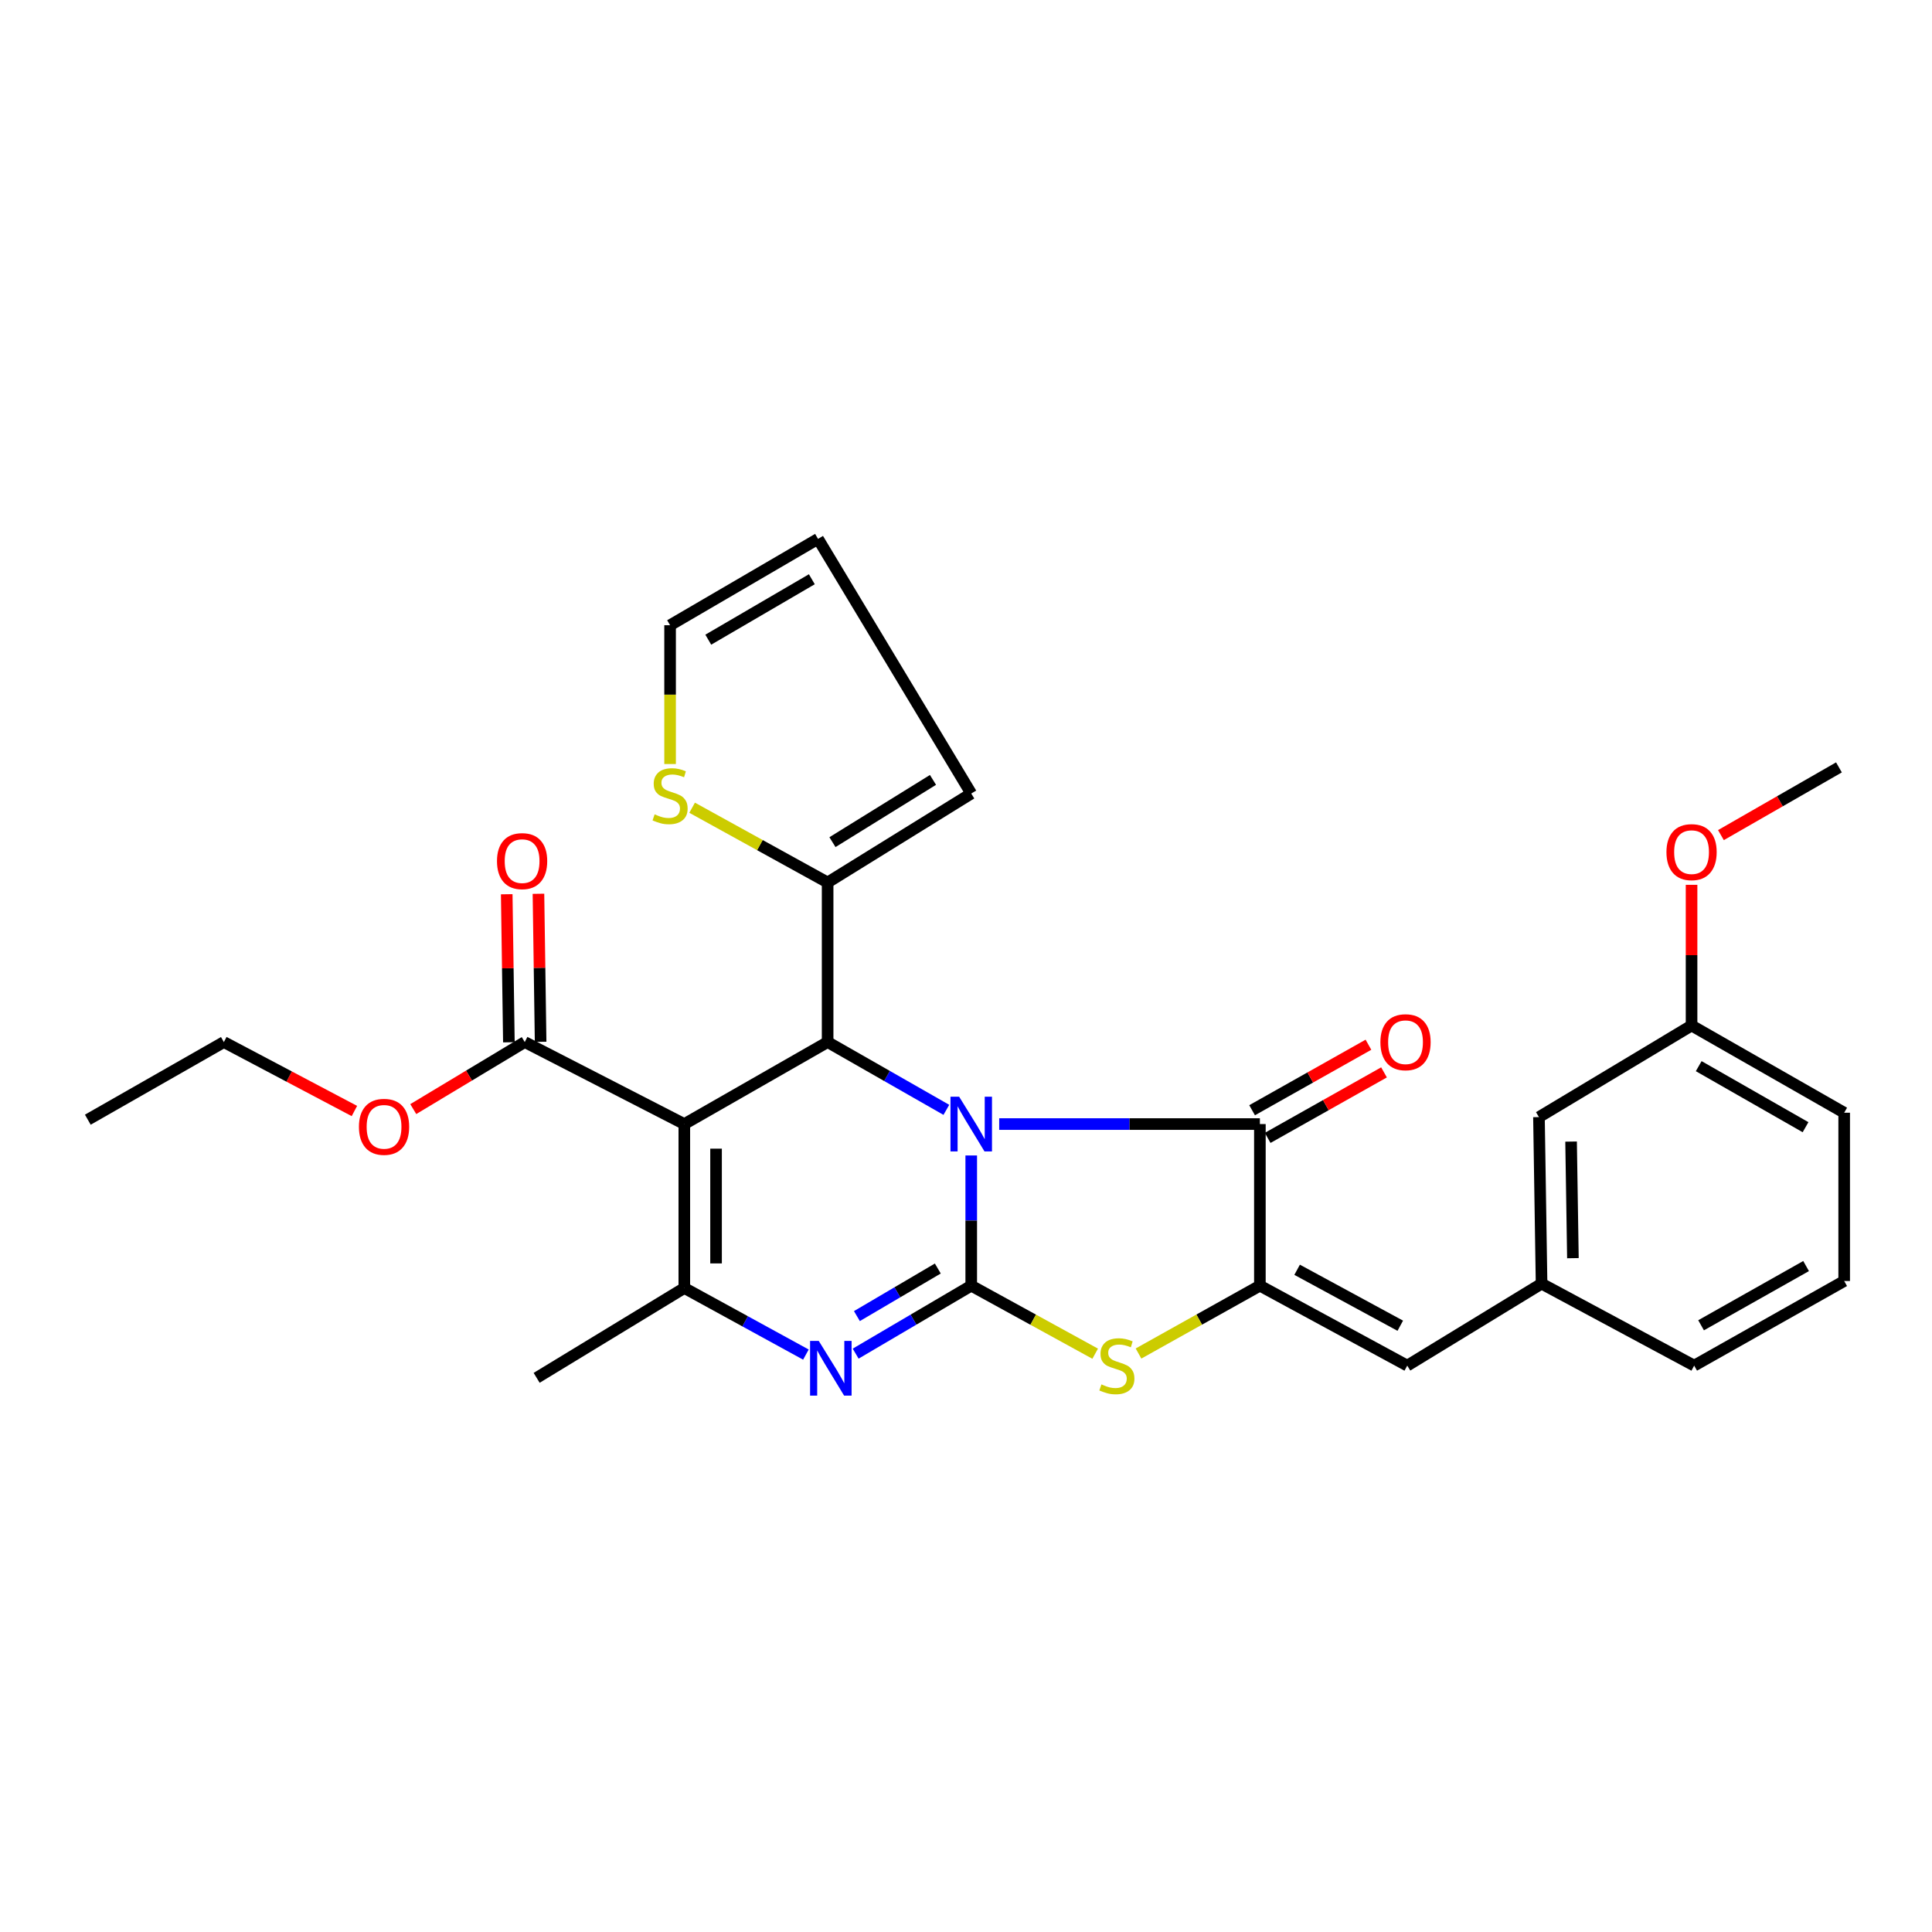 <?xml version='1.0' encoding='iso-8859-1'?>
<svg version='1.1' baseProfile='full'
              xmlns='http://www.w3.org/2000/svg'
                      xmlns:rdkit='http://www.rdkit.org/xml'
                      xmlns:xlink='http://www.w3.org/1999/xlink'
                  xml:space='preserve'
width='1000px' height='1000px' viewBox='0 0 1000 1000'>
<!-- END OF HEADER -->
<rect style='opacity:1.0;fill:#FFFFFF;stroke:none' width='1000' height='1000' x='0' y='0'> </rect>
<path class='bond-0' d='M 502.71,598.065 L 502.71,631.764' style='fill:none;fill-rule:evenodd;stroke:#0000FF;stroke-width:6px;stroke-linecap:butt;stroke-linejoin:miter;stroke-opacity:1' />
<path class='bond-0' d='M 502.71,631.764 L 502.71,665.464' style='fill:none;fill-rule:evenodd;stroke:#000000;stroke-width:6px;stroke-linecap:butt;stroke-linejoin:miter;stroke-opacity:1' />
<path class='bond-2' d='M 489.831,574.459 L 459.104,556.913' style='fill:none;fill-rule:evenodd;stroke:#0000FF;stroke-width:6px;stroke-linecap:butt;stroke-linejoin:miter;stroke-opacity:1' />
<path class='bond-2' d='M 459.104,556.913 L 428.378,539.368' style='fill:none;fill-rule:evenodd;stroke:#000000;stroke-width:6px;stroke-linecap:butt;stroke-linejoin:miter;stroke-opacity:1' />
<path class='bond-3' d='M 517.186,581.813 L 584.65,581.813' style='fill:none;fill-rule:evenodd;stroke:#0000FF;stroke-width:6px;stroke-linecap:butt;stroke-linejoin:miter;stroke-opacity:1' />
<path class='bond-3' d='M 584.65,581.813 L 652.114,581.813' style='fill:none;fill-rule:evenodd;stroke:#000000;stroke-width:6px;stroke-linecap:butt;stroke-linejoin:miter;stroke-opacity:1' />
<path class='bond-4' d='M 502.71,665.464 L 472.799,683.055' style='fill:none;fill-rule:evenodd;stroke:#000000;stroke-width:6px;stroke-linecap:butt;stroke-linejoin:miter;stroke-opacity:1' />
<path class='bond-4' d='M 472.799,683.055 L 442.887,700.646' style='fill:none;fill-rule:evenodd;stroke:#0000FF;stroke-width:6px;stroke-linecap:butt;stroke-linejoin:miter;stroke-opacity:1' />
<path class='bond-4' d='M 485.41,656.581 L 464.471,668.895' style='fill:none;fill-rule:evenodd;stroke:#000000;stroke-width:6px;stroke-linecap:butt;stroke-linejoin:miter;stroke-opacity:1' />
<path class='bond-4' d='M 464.471,668.895 L 443.533,681.208' style='fill:none;fill-rule:evenodd;stroke:#0000FF;stroke-width:6px;stroke-linecap:butt;stroke-linejoin:miter;stroke-opacity:1' />
<path class='bond-7' d='M 502.71,665.464 L 534.787,683.07' style='fill:none;fill-rule:evenodd;stroke:#000000;stroke-width:6px;stroke-linecap:butt;stroke-linejoin:miter;stroke-opacity:1' />
<path class='bond-7' d='M 534.787,683.07 L 566.863,700.677' style='fill:none;fill-rule:evenodd;stroke:#CCCC00;stroke-width:6px;stroke-linecap:butt;stroke-linejoin:miter;stroke-opacity:1' />
<path class='bond-1' d='M 354.201,581.813 L 428.378,539.368' style='fill:none;fill-rule:evenodd;stroke:#000000;stroke-width:6px;stroke-linecap:butt;stroke-linejoin:miter;stroke-opacity:1' />
<path class='bond-6' d='M 354.201,581.813 L 354.201,666.668' style='fill:none;fill-rule:evenodd;stroke:#000000;stroke-width:6px;stroke-linecap:butt;stroke-linejoin:miter;stroke-opacity:1' />
<path class='bond-6' d='M 370.628,594.542 L 370.628,653.94' style='fill:none;fill-rule:evenodd;stroke:#000000;stroke-width:6px;stroke-linecap:butt;stroke-linejoin:miter;stroke-opacity:1' />
<path class='bond-9' d='M 354.201,581.813 L 271.609,539.368' style='fill:none;fill-rule:evenodd;stroke:#000000;stroke-width:6px;stroke-linecap:butt;stroke-linejoin:miter;stroke-opacity:1' />
<path class='bond-8' d='M 428.378,539.368 L 428.378,456.767' style='fill:none;fill-rule:evenodd;stroke:#000000;stroke-width:6px;stroke-linecap:butt;stroke-linejoin:miter;stroke-opacity:1' />
<path class='bond-5' d='M 652.114,581.813 L 652.114,665.464' style='fill:none;fill-rule:evenodd;stroke:#000000;stroke-width:6px;stroke-linecap:butt;stroke-linejoin:miter;stroke-opacity:1' />
<path class='bond-12' d='M 656.144,588.97 L 686.254,572.016' style='fill:none;fill-rule:evenodd;stroke:#000000;stroke-width:6px;stroke-linecap:butt;stroke-linejoin:miter;stroke-opacity:1' />
<path class='bond-12' d='M 686.254,572.016 L 716.363,555.062' style='fill:none;fill-rule:evenodd;stroke:#FF0000;stroke-width:6px;stroke-linecap:butt;stroke-linejoin:miter;stroke-opacity:1' />
<path class='bond-12' d='M 648.085,574.656 L 678.194,557.702' style='fill:none;fill-rule:evenodd;stroke:#000000;stroke-width:6px;stroke-linecap:butt;stroke-linejoin:miter;stroke-opacity:1' />
<path class='bond-12' d='M 678.194,557.702 L 708.304,540.749' style='fill:none;fill-rule:evenodd;stroke:#FF0000;stroke-width:6px;stroke-linecap:butt;stroke-linejoin:miter;stroke-opacity:1' />
<path class='bond-30' d='M 417.137,701.136 L 385.669,683.902' style='fill:none;fill-rule:evenodd;stroke:#0000FF;stroke-width:6px;stroke-linecap:butt;stroke-linejoin:miter;stroke-opacity:1' />
<path class='bond-30' d='M 385.669,683.902 L 354.201,666.668' style='fill:none;fill-rule:evenodd;stroke:#000000;stroke-width:6px;stroke-linecap:butt;stroke-linejoin:miter;stroke-opacity:1' />
<path class='bond-10' d='M 652.114,665.464 L 728.391,706.841' style='fill:none;fill-rule:evenodd;stroke:#000000;stroke-width:6px;stroke-linecap:butt;stroke-linejoin:miter;stroke-opacity:1' />
<path class='bond-10' d='M 671.389,657.231 L 724.782,686.195' style='fill:none;fill-rule:evenodd;stroke:#000000;stroke-width:6px;stroke-linecap:butt;stroke-linejoin:miter;stroke-opacity:1' />
<path class='bond-29' d='M 652.114,665.464 L 620.703,683.022' style='fill:none;fill-rule:evenodd;stroke:#000000;stroke-width:6px;stroke-linecap:butt;stroke-linejoin:miter;stroke-opacity:1' />
<path class='bond-29' d='M 620.703,683.022 L 589.292,700.581' style='fill:none;fill-rule:evenodd;stroke:#CCCC00;stroke-width:6px;stroke-linecap:butt;stroke-linejoin:miter;stroke-opacity:1' />
<path class='bond-20' d='M 354.201,666.668 L 277.769,713.166' style='fill:none;fill-rule:evenodd;stroke:#000000;stroke-width:6px;stroke-linecap:butt;stroke-linejoin:miter;stroke-opacity:1' />
<path class='bond-11' d='M 428.378,456.767 L 393.311,437.422' style='fill:none;fill-rule:evenodd;stroke:#000000;stroke-width:6px;stroke-linecap:butt;stroke-linejoin:miter;stroke-opacity:1' />
<path class='bond-11' d='M 393.311,437.422 L 358.244,418.078' style='fill:none;fill-rule:evenodd;stroke:#CCCC00;stroke-width:6px;stroke-linecap:butt;stroke-linejoin:miter;stroke-opacity:1' />
<path class='bond-13' d='M 428.378,456.767 L 502.71,410.735' style='fill:none;fill-rule:evenodd;stroke:#000000;stroke-width:6px;stroke-linecap:butt;stroke-linejoin:miter;stroke-opacity:1' />
<path class='bond-13' d='M 430.879,435.896 L 482.912,403.674' style='fill:none;fill-rule:evenodd;stroke:#000000;stroke-width:6px;stroke-linecap:butt;stroke-linejoin:miter;stroke-opacity:1' />
<path class='bond-16' d='M 279.822,539.248 L 279.262,500.932' style='fill:none;fill-rule:evenodd;stroke:#000000;stroke-width:6px;stroke-linecap:butt;stroke-linejoin:miter;stroke-opacity:1' />
<path class='bond-16' d='M 279.262,500.932 L 278.703,462.617' style='fill:none;fill-rule:evenodd;stroke:#FF0000;stroke-width:6px;stroke-linecap:butt;stroke-linejoin:miter;stroke-opacity:1' />
<path class='bond-16' d='M 263.397,539.488 L 262.837,501.172' style='fill:none;fill-rule:evenodd;stroke:#000000;stroke-width:6px;stroke-linecap:butt;stroke-linejoin:miter;stroke-opacity:1' />
<path class='bond-16' d='M 262.837,501.172 L 262.278,462.857' style='fill:none;fill-rule:evenodd;stroke:#FF0000;stroke-width:6px;stroke-linecap:butt;stroke-linejoin:miter;stroke-opacity:1' />
<path class='bond-19' d='M 271.609,539.368 L 242.758,556.718' style='fill:none;fill-rule:evenodd;stroke:#000000;stroke-width:6px;stroke-linecap:butt;stroke-linejoin:miter;stroke-opacity:1' />
<path class='bond-19' d='M 242.758,556.718 L 213.907,574.068' style='fill:none;fill-rule:evenodd;stroke:#FF0000;stroke-width:6px;stroke-linecap:butt;stroke-linejoin:miter;stroke-opacity:1' />
<path class='bond-14' d='M 728.391,706.841 L 797.914,664.414' style='fill:none;fill-rule:evenodd;stroke:#000000;stroke-width:6px;stroke-linecap:butt;stroke-linejoin:miter;stroke-opacity:1' />
<path class='bond-15' d='M 346.836,395.46 L 346.836,359.538' style='fill:none;fill-rule:evenodd;stroke:#CCCC00;stroke-width:6px;stroke-linecap:butt;stroke-linejoin:miter;stroke-opacity:1' />
<path class='bond-15' d='M 346.836,359.538 L 346.836,323.617' style='fill:none;fill-rule:evenodd;stroke:#000000;stroke-width:6px;stroke-linecap:butt;stroke-linejoin:miter;stroke-opacity:1' />
<path class='bond-17' d='M 502.71,410.735 L 423.413,278.926' style='fill:none;fill-rule:evenodd;stroke:#000000;stroke-width:6px;stroke-linecap:butt;stroke-linejoin:miter;stroke-opacity:1' />
<path class='bond-18' d='M 797.914,664.414 L 796.563,578.209' style='fill:none;fill-rule:evenodd;stroke:#000000;stroke-width:6px;stroke-linecap:butt;stroke-linejoin:miter;stroke-opacity:1' />
<path class='bond-18' d='M 814.136,651.226 L 813.191,590.882' style='fill:none;fill-rule:evenodd;stroke:#000000;stroke-width:6px;stroke-linecap:butt;stroke-linejoin:miter;stroke-opacity:1' />
<path class='bond-24' d='M 797.914,664.414 L 876.9,706.841' style='fill:none;fill-rule:evenodd;stroke:#000000;stroke-width:6px;stroke-linecap:butt;stroke-linejoin:miter;stroke-opacity:1' />
<path class='bond-31' d='M 346.836,323.617 L 423.413,278.926' style='fill:none;fill-rule:evenodd;stroke:#000000;stroke-width:6px;stroke-linecap:butt;stroke-linejoin:miter;stroke-opacity:1' />
<path class='bond-31' d='M 366.603,331.101 L 420.207,299.817' style='fill:none;fill-rule:evenodd;stroke:#000000;stroke-width:6px;stroke-linecap:butt;stroke-linejoin:miter;stroke-opacity:1' />
<path class='bond-21' d='M 796.563,578.209 L 875.55,530.807' style='fill:none;fill-rule:evenodd;stroke:#000000;stroke-width:6px;stroke-linecap:butt;stroke-linejoin:miter;stroke-opacity:1' />
<path class='bond-26' d='M 183.439,575.059 L 149.655,557.213' style='fill:none;fill-rule:evenodd;stroke:#FF0000;stroke-width:6px;stroke-linecap:butt;stroke-linejoin:miter;stroke-opacity:1' />
<path class='bond-26' d='M 149.655,557.213 L 115.872,539.368' style='fill:none;fill-rule:evenodd;stroke:#000000;stroke-width:6px;stroke-linecap:butt;stroke-linejoin:miter;stroke-opacity:1' />
<path class='bond-22' d='M 875.55,530.807 L 875.55,494.396' style='fill:none;fill-rule:evenodd;stroke:#000000;stroke-width:6px;stroke-linecap:butt;stroke-linejoin:miter;stroke-opacity:1' />
<path class='bond-22' d='M 875.55,494.396 L 875.55,457.985' style='fill:none;fill-rule:evenodd;stroke:#FF0000;stroke-width:6px;stroke-linecap:butt;stroke-linejoin:miter;stroke-opacity:1' />
<path class='bond-32' d='M 875.55,530.807 L 954.545,575.945' style='fill:none;fill-rule:evenodd;stroke:#000000;stroke-width:6px;stroke-linecap:butt;stroke-linejoin:miter;stroke-opacity:1' />
<path class='bond-32' d='M 879.249,551.841 L 934.546,583.437' style='fill:none;fill-rule:evenodd;stroke:#000000;stroke-width:6px;stroke-linecap:butt;stroke-linejoin:miter;stroke-opacity:1' />
<path class='bond-27' d='M 890.748,432.257 L 921.292,414.729' style='fill:none;fill-rule:evenodd;stroke:#FF0000;stroke-width:6px;stroke-linecap:butt;stroke-linejoin:miter;stroke-opacity:1' />
<path class='bond-27' d='M 921.292,414.729 L 951.835,397.201' style='fill:none;fill-rule:evenodd;stroke:#000000;stroke-width:6px;stroke-linecap:butt;stroke-linejoin:miter;stroke-opacity:1' />
<path class='bond-23' d='M 954.545,663.045 L 876.9,706.841' style='fill:none;fill-rule:evenodd;stroke:#000000;stroke-width:6px;stroke-linecap:butt;stroke-linejoin:miter;stroke-opacity:1' />
<path class='bond-23' d='M 934.828,655.307 L 880.477,685.964' style='fill:none;fill-rule:evenodd;stroke:#000000;stroke-width:6px;stroke-linecap:butt;stroke-linejoin:miter;stroke-opacity:1' />
<path class='bond-25' d='M 954.545,663.045 L 954.545,575.945' style='fill:none;fill-rule:evenodd;stroke:#000000;stroke-width:6px;stroke-linecap:butt;stroke-linejoin:miter;stroke-opacity:1' />
<path class='bond-28' d='M 115.872,539.368 L 45.455,579.55' style='fill:none;fill-rule:evenodd;stroke:#000000;stroke-width:6px;stroke-linecap:butt;stroke-linejoin:miter;stroke-opacity:1' />
<path  class='atom-0' d='M 496.45 567.653
L 505.73 582.653
Q 506.65 584.133, 508.13 586.813
Q 509.61 589.493, 509.69 589.653
L 509.69 567.653
L 513.45 567.653
L 513.45 595.973
L 509.57 595.973
L 499.61 579.573
Q 498.45 577.653, 497.21 575.453
Q 496.01 573.253, 495.65 572.573
L 495.65 595.973
L 491.97 595.973
L 491.97 567.653
L 496.45 567.653
' fill='#0000FF'/>
<path  class='atom-5' d='M 423.779 694.041
L 433.059 709.041
Q 433.979 710.521, 435.459 713.201
Q 436.939 715.881, 437.019 716.041
L 437.019 694.041
L 440.779 694.041
L 440.779 722.361
L 436.899 722.361
L 426.939 705.961
Q 425.779 704.041, 424.539 701.841
Q 423.339 699.641, 422.979 698.961
L 422.979 722.361
L 419.299 722.361
L 419.299 694.041
L 423.779 694.041
' fill='#0000FF'/>
<path  class='atom-8' d='M 570.092 716.561
Q 570.412 716.681, 571.732 717.241
Q 573.052 717.801, 574.492 718.161
Q 575.972 718.481, 577.412 718.481
Q 580.092 718.481, 581.652 717.201
Q 583.212 715.881, 583.212 713.601
Q 583.212 712.041, 582.412 711.081
Q 581.652 710.121, 580.452 709.601
Q 579.252 709.081, 577.252 708.481
Q 574.732 707.721, 573.212 707.001
Q 571.732 706.281, 570.652 704.761
Q 569.612 703.241, 569.612 700.681
Q 569.612 697.121, 572.012 694.921
Q 574.452 692.721, 579.252 692.721
Q 582.532 692.721, 586.252 694.281
L 585.332 697.361
Q 581.932 695.961, 579.372 695.961
Q 576.612 695.961, 575.092 697.121
Q 573.572 698.241, 573.612 700.201
Q 573.612 701.721, 574.372 702.641
Q 575.172 703.561, 576.292 704.081
Q 577.452 704.601, 579.372 705.201
Q 581.932 706.001, 583.452 706.801
Q 584.972 707.601, 586.052 709.241
Q 587.172 710.841, 587.172 713.601
Q 587.172 717.521, 584.532 719.641
Q 581.932 721.721, 577.572 721.721
Q 575.052 721.721, 573.132 721.161
Q 571.252 720.641, 569.012 719.721
L 570.092 716.561
' fill='#CCCC00'/>
<path  class='atom-12' d='M 338.836 421.504
Q 339.156 421.624, 340.476 422.184
Q 341.796 422.744, 343.236 423.104
Q 344.716 423.424, 346.156 423.424
Q 348.836 423.424, 350.396 422.144
Q 351.956 420.824, 351.956 418.544
Q 351.956 416.984, 351.156 416.024
Q 350.396 415.064, 349.196 414.544
Q 347.996 414.024, 345.996 413.424
Q 343.476 412.664, 341.956 411.944
Q 340.476 411.224, 339.396 409.704
Q 338.356 408.184, 338.356 405.624
Q 338.356 402.064, 340.756 399.864
Q 343.196 397.664, 347.996 397.664
Q 351.276 397.664, 354.996 399.224
L 354.076 402.304
Q 350.676 400.904, 348.116 400.904
Q 345.356 400.904, 343.836 402.064
Q 342.316 403.184, 342.356 405.144
Q 342.356 406.664, 343.116 407.584
Q 343.916 408.504, 345.036 409.024
Q 346.196 409.544, 348.116 410.144
Q 350.676 410.944, 352.196 411.744
Q 353.716 412.544, 354.796 414.184
Q 355.916 415.784, 355.916 418.544
Q 355.916 422.464, 353.276 424.584
Q 350.676 426.664, 346.316 426.664
Q 343.796 426.664, 341.876 426.104
Q 339.996 425.584, 337.756 424.664
L 338.836 421.504
' fill='#CCCC00'/>
<path  class='atom-13' d='M 714.496 539.448
Q 714.496 532.648, 717.856 528.848
Q 721.216 525.048, 727.496 525.048
Q 733.776 525.048, 737.136 528.848
Q 740.496 532.648, 740.496 539.448
Q 740.496 546.328, 737.096 550.248
Q 733.696 554.128, 727.496 554.128
Q 721.256 554.128, 717.856 550.248
Q 714.496 546.368, 714.496 539.448
M 727.496 550.928
Q 731.816 550.928, 734.136 548.048
Q 736.496 545.128, 736.496 539.448
Q 736.496 533.888, 734.136 531.088
Q 731.816 528.248, 727.496 528.248
Q 723.176 528.248, 720.816 531.048
Q 718.496 533.848, 718.496 539.448
Q 718.496 545.168, 720.816 548.048
Q 723.176 550.928, 727.496 550.928
' fill='#FF0000'/>
<path  class='atom-17' d='M 257.24 445.713
Q 257.24 438.913, 260.6 435.113
Q 263.96 431.313, 270.24 431.313
Q 276.52 431.313, 279.88 435.113
Q 283.24 438.913, 283.24 445.713
Q 283.24 452.593, 279.84 456.513
Q 276.44 460.393, 270.24 460.393
Q 264 460.393, 260.6 456.513
Q 257.24 452.633, 257.24 445.713
M 270.24 457.193
Q 274.56 457.193, 276.88 454.313
Q 279.24 451.393, 279.24 445.713
Q 279.24 440.153, 276.88 437.353
Q 274.56 434.513, 270.24 434.513
Q 265.92 434.513, 263.56 437.313
Q 261.24 440.113, 261.24 445.713
Q 261.24 451.433, 263.56 454.313
Q 265.92 457.193, 270.24 457.193
' fill='#FF0000'/>
<path  class='atom-20' d='M 185.783 583.244
Q 185.783 576.444, 189.143 572.644
Q 192.503 568.844, 198.783 568.844
Q 205.063 568.844, 208.423 572.644
Q 211.783 576.444, 211.783 583.244
Q 211.783 590.124, 208.383 594.044
Q 204.983 597.924, 198.783 597.924
Q 192.543 597.924, 189.143 594.044
Q 185.783 590.164, 185.783 583.244
M 198.783 594.724
Q 203.103 594.724, 205.423 591.844
Q 207.783 588.924, 207.783 583.244
Q 207.783 577.684, 205.423 574.884
Q 203.103 572.044, 198.783 572.044
Q 194.463 572.044, 192.103 574.844
Q 189.783 577.644, 189.783 583.244
Q 189.783 588.964, 192.103 591.844
Q 194.463 594.724, 198.783 594.724
' fill='#FF0000'/>
<path  class='atom-23' d='M 862.55 441.059
Q 862.55 434.259, 865.91 430.459
Q 869.27 426.659, 875.55 426.659
Q 881.83 426.659, 885.19 430.459
Q 888.55 434.259, 888.55 441.059
Q 888.55 447.939, 885.15 451.859
Q 881.75 455.739, 875.55 455.739
Q 869.31 455.739, 865.91 451.859
Q 862.55 447.979, 862.55 441.059
M 875.55 452.539
Q 879.87 452.539, 882.19 449.659
Q 884.55 446.739, 884.55 441.059
Q 884.55 435.499, 882.19 432.699
Q 879.87 429.859, 875.55 429.859
Q 871.23 429.859, 868.87 432.659
Q 866.55 435.459, 866.55 441.059
Q 866.55 446.779, 868.87 449.659
Q 871.23 452.539, 875.55 452.539
' fill='#FF0000'/>
</svg>
